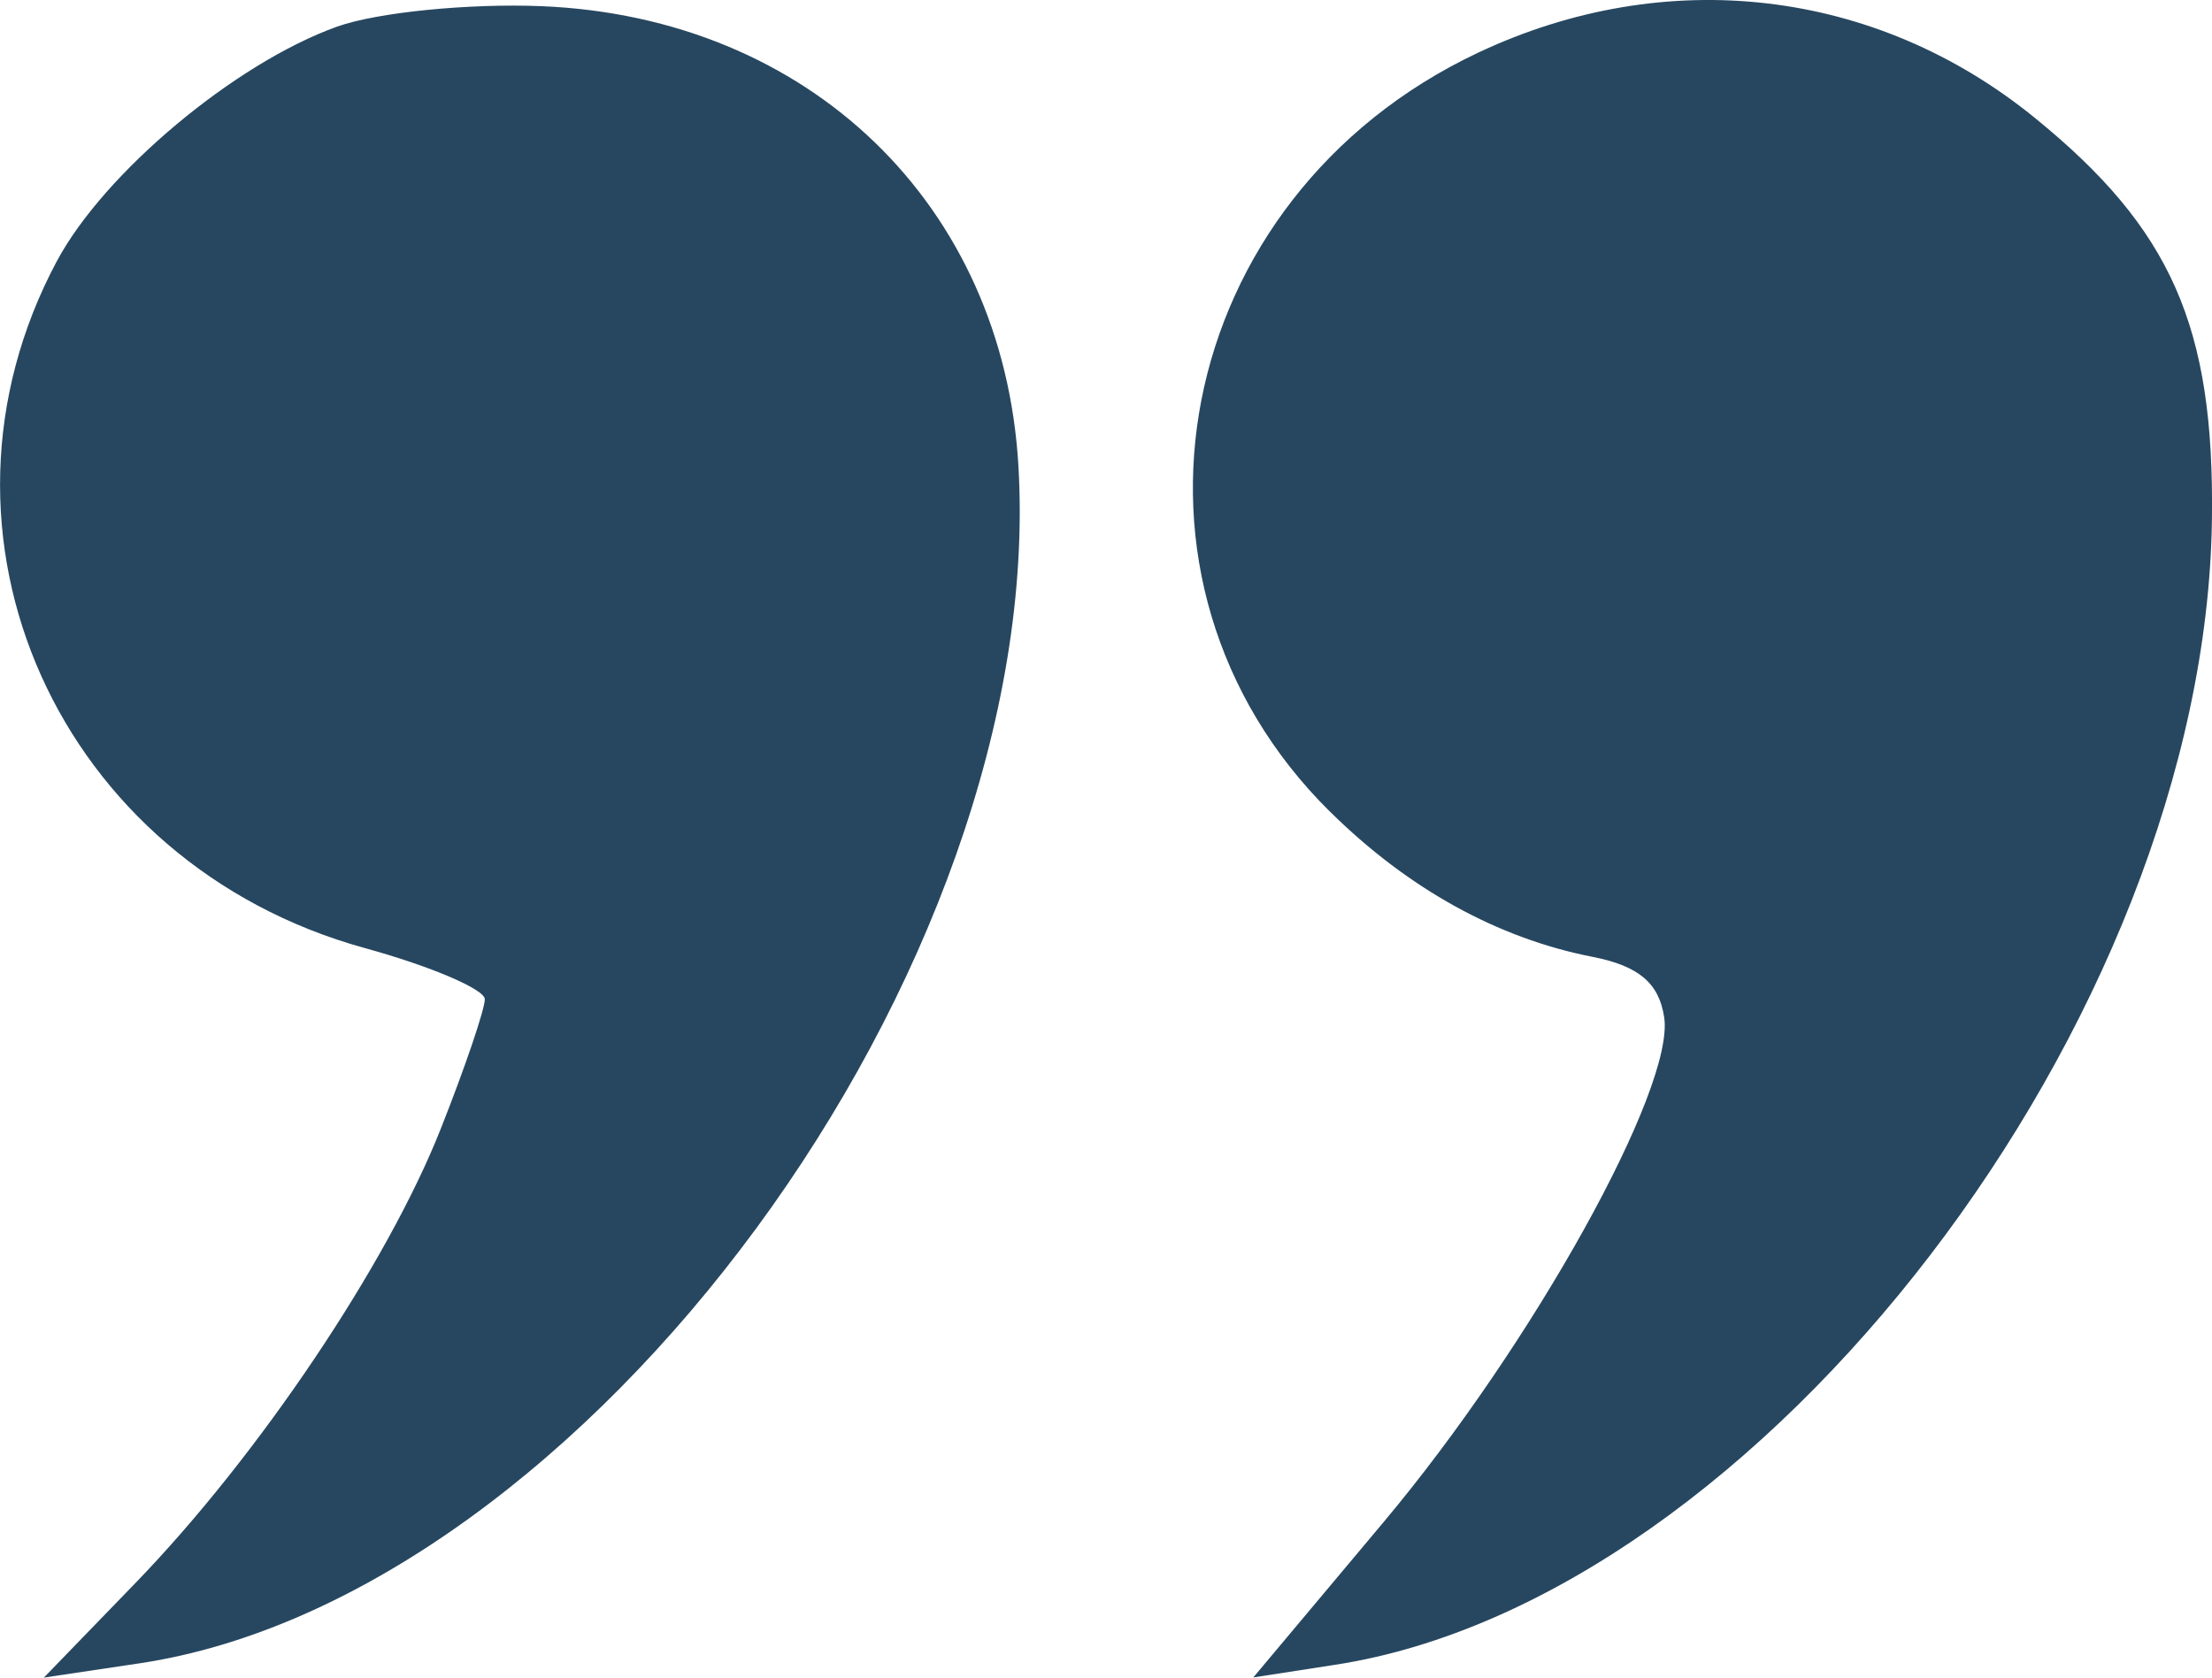 <svg width="29" height="22" fill="none" xmlns="http://www.w3.org/2000/svg"><path d="M.746 3.424C1.365 2.265 3.083.828 4.42.349 4.942.162 6.148.042 7.101.081c3.506.145 6.052 2.602 6.251 6.032.382 6.564-5.686 14.829-11.525 15.7L.575 22l1.206-1.246c1.61-1.665 3.3-4.18 4.001-5.96.316-.798.574-1.559.574-1.69 0-.13-.708-.433-1.573-.671C.762 11.324-1.17 7.01.746 3.423ZM17.437 10.645c-3.06-3.025-2.083-8.053 1.937-9.952 2.466-1.165 5.21-.847 7.295.846 1.799 1.46 2.365 2.743 2.33 5.283-.092 6.54-5.923 14.154-11.496 15.01l-1.072.166 1.713-2.043c1.95-2.326 3.815-5.684 3.674-6.614-.068-.45-.334-.674-.94-.793-1.243-.243-2.42-.894-3.44-1.903Z" fill="#274760"/></svg>